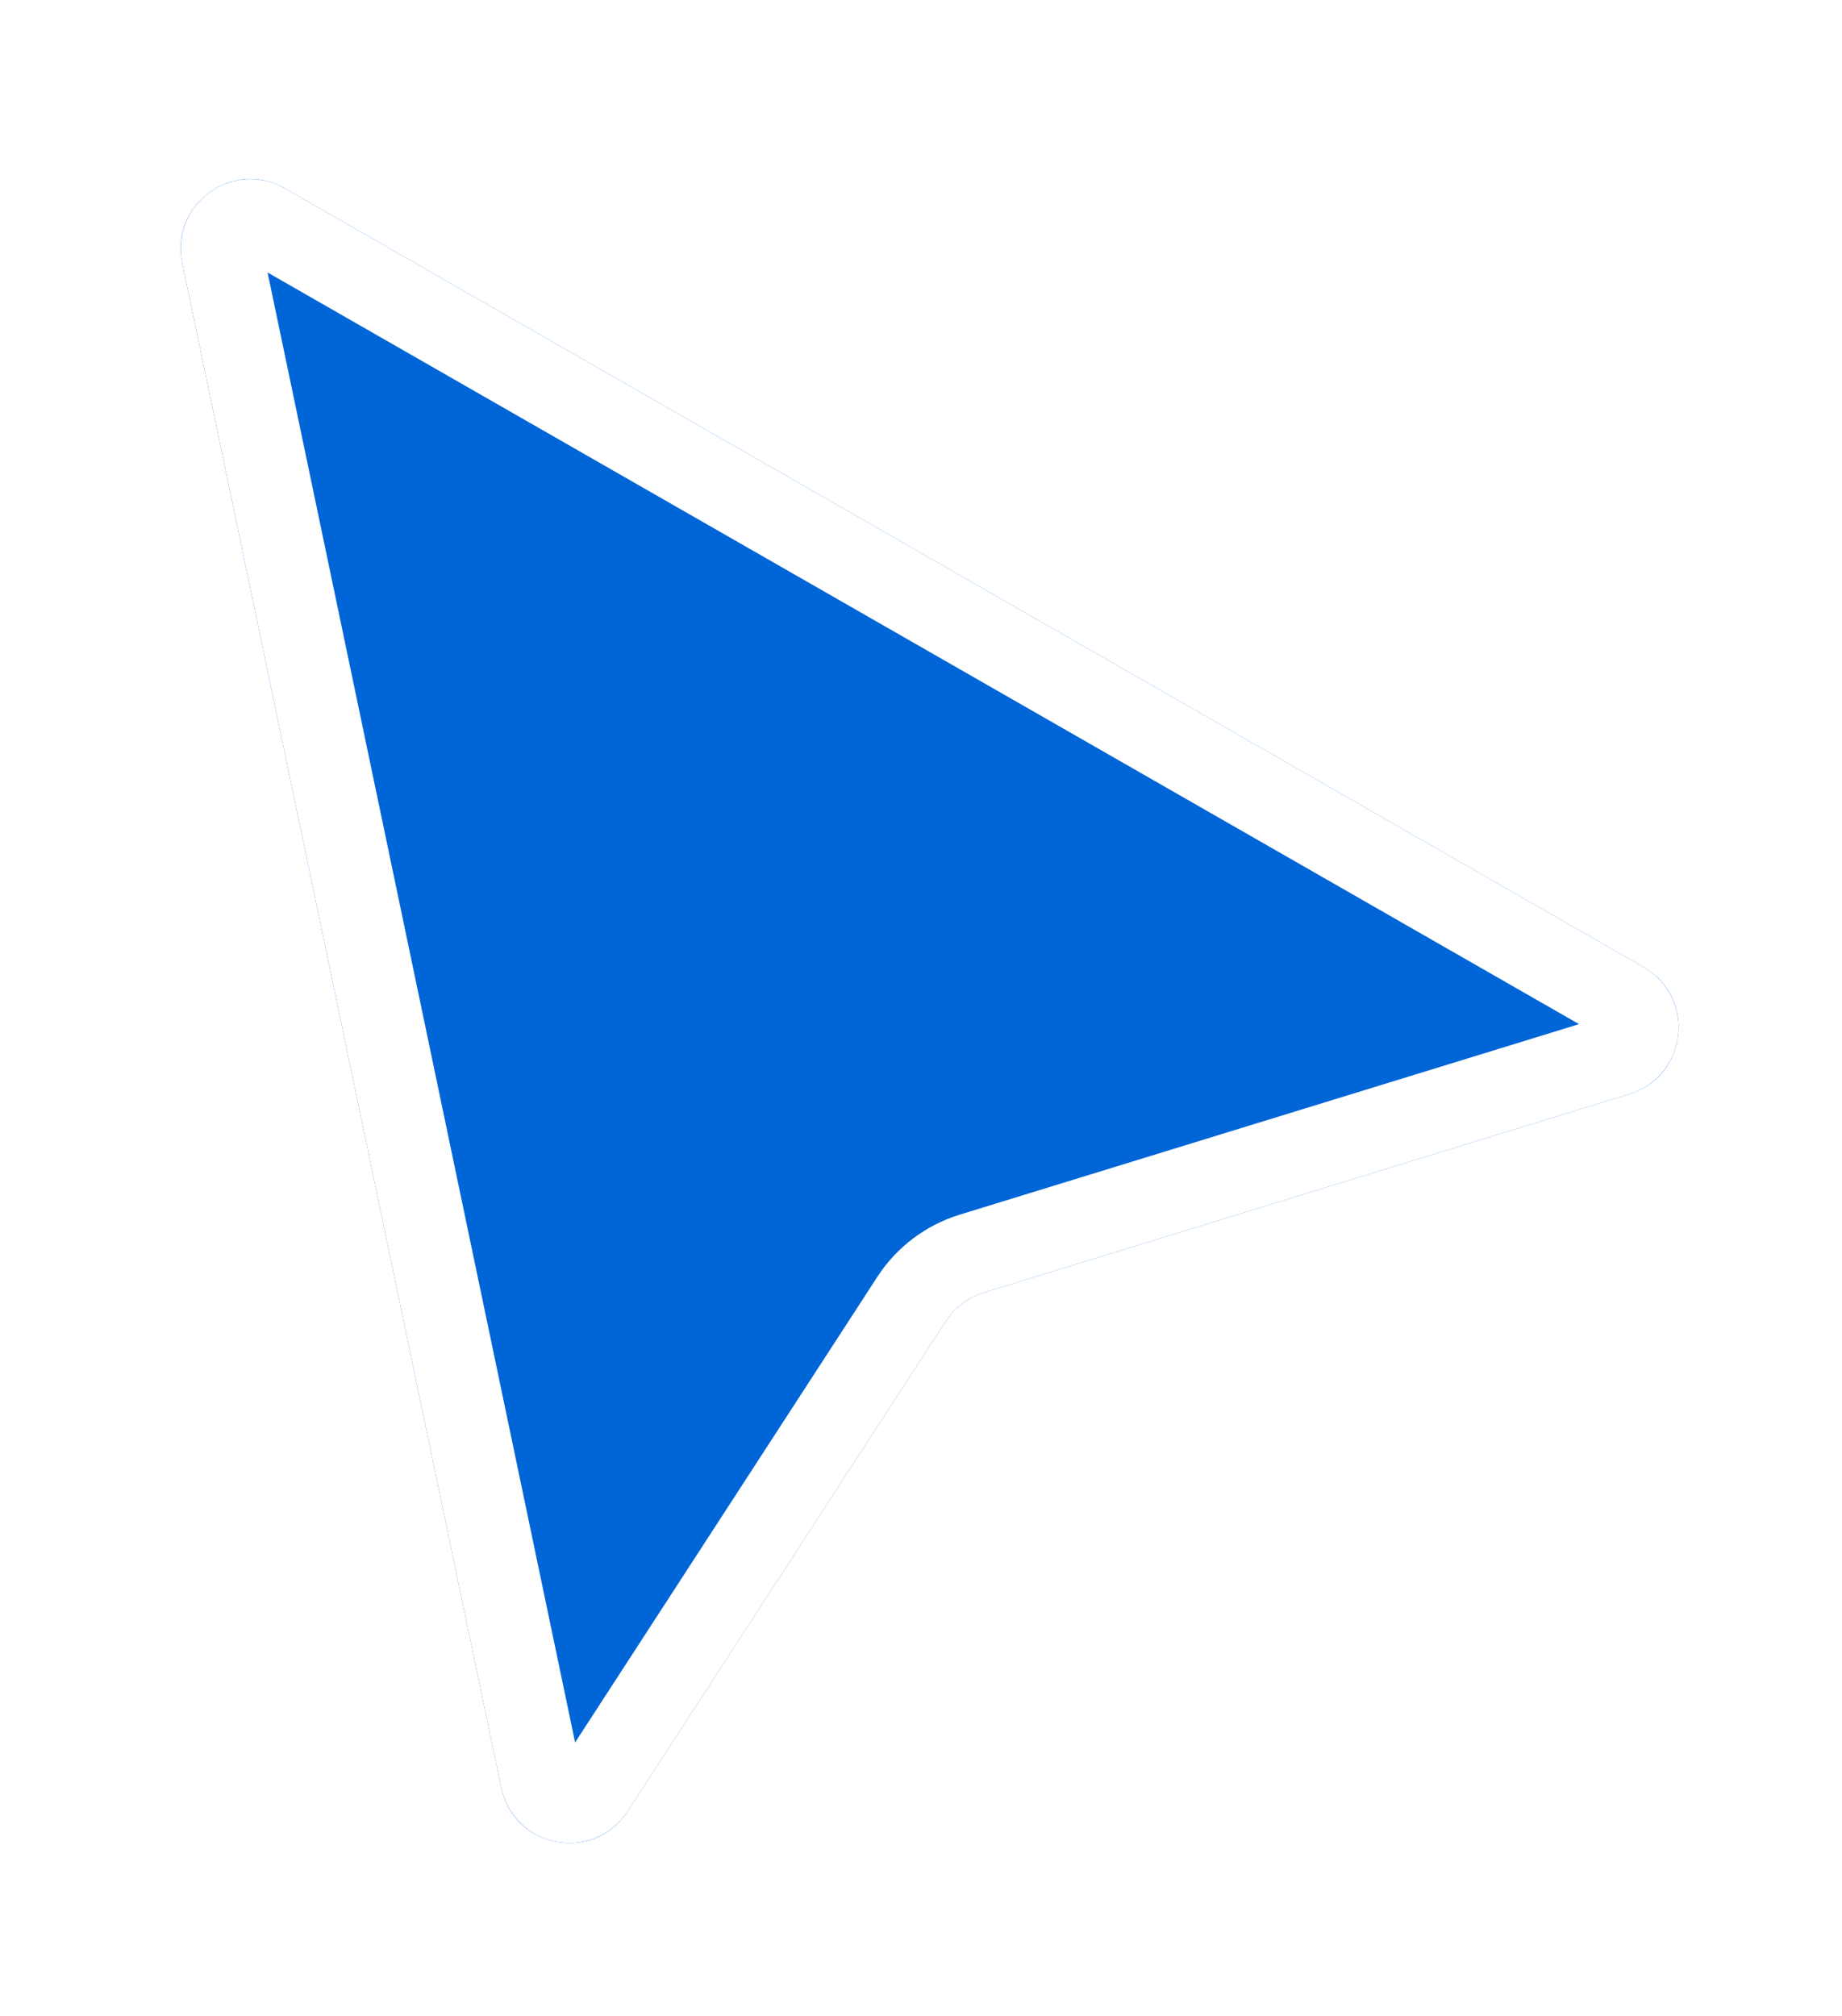 <svg width="74" height="81" viewBox="0 0 74 81" fill="none" xmlns="http://www.w3.org/2000/svg">
<g filter="url(#filter0_d_564_1050)">
<path d="M7.32 7.285C6.827 4.926 9.352 3.092 11.443 4.29L66.033 35.576C68.153 36.791 67.801 39.95 65.465 40.669L39.516 48.651C38.889 48.844 38.351 49.251 37.994 49.8L25.213 69.488C23.856 71.579 20.647 70.98 20.137 68.539L7.32 7.285Z" fill="#0065D6"/>
<path d="M8.925 6.95C8.721 5.975 9.764 5.216 10.629 5.712L65.218 36.997C66.094 37.5 65.948 38.806 64.983 39.103L39.034 47.085C38.04 47.391 37.185 48.036 36.62 48.908L23.839 68.597C23.278 69.46 21.952 69.212 21.741 68.204L8.925 6.95Z" stroke="white" stroke-width="3.277"/>
</g>
<defs>
<filter id="filter0_d_564_1050" x="0.703" y="0.635" width="73.289" height="79.959" filterUnits="userSpaceOnUse" color-interpolation-filters="sRGB">
<feFlood flood-opacity="0" result="BackgroundImageFix"/>
<feColorMatrix in="SourceAlpha" type="matrix" values="0 0 0 0 0 0 0 0 0 0 0 0 0 0 0 0 0 0 127 0" result="hardAlpha"/>
<feOffset dy="3.277"/>
<feGaussianBlur stdDeviation="3.277"/>
<feColorMatrix type="matrix" values="0 0 0 0 0 0 0 0 0 0 0 0 0 0 0 0 0 0 0.28 0"/>
<feBlend mode="normal" in2="BackgroundImageFix" result="effect1_dropShadow_564_1050"/>
<feBlend mode="normal" in="SourceGraphic" in2="effect1_dropShadow_564_1050" result="shape"/>
</filter>
</defs>
</svg>
